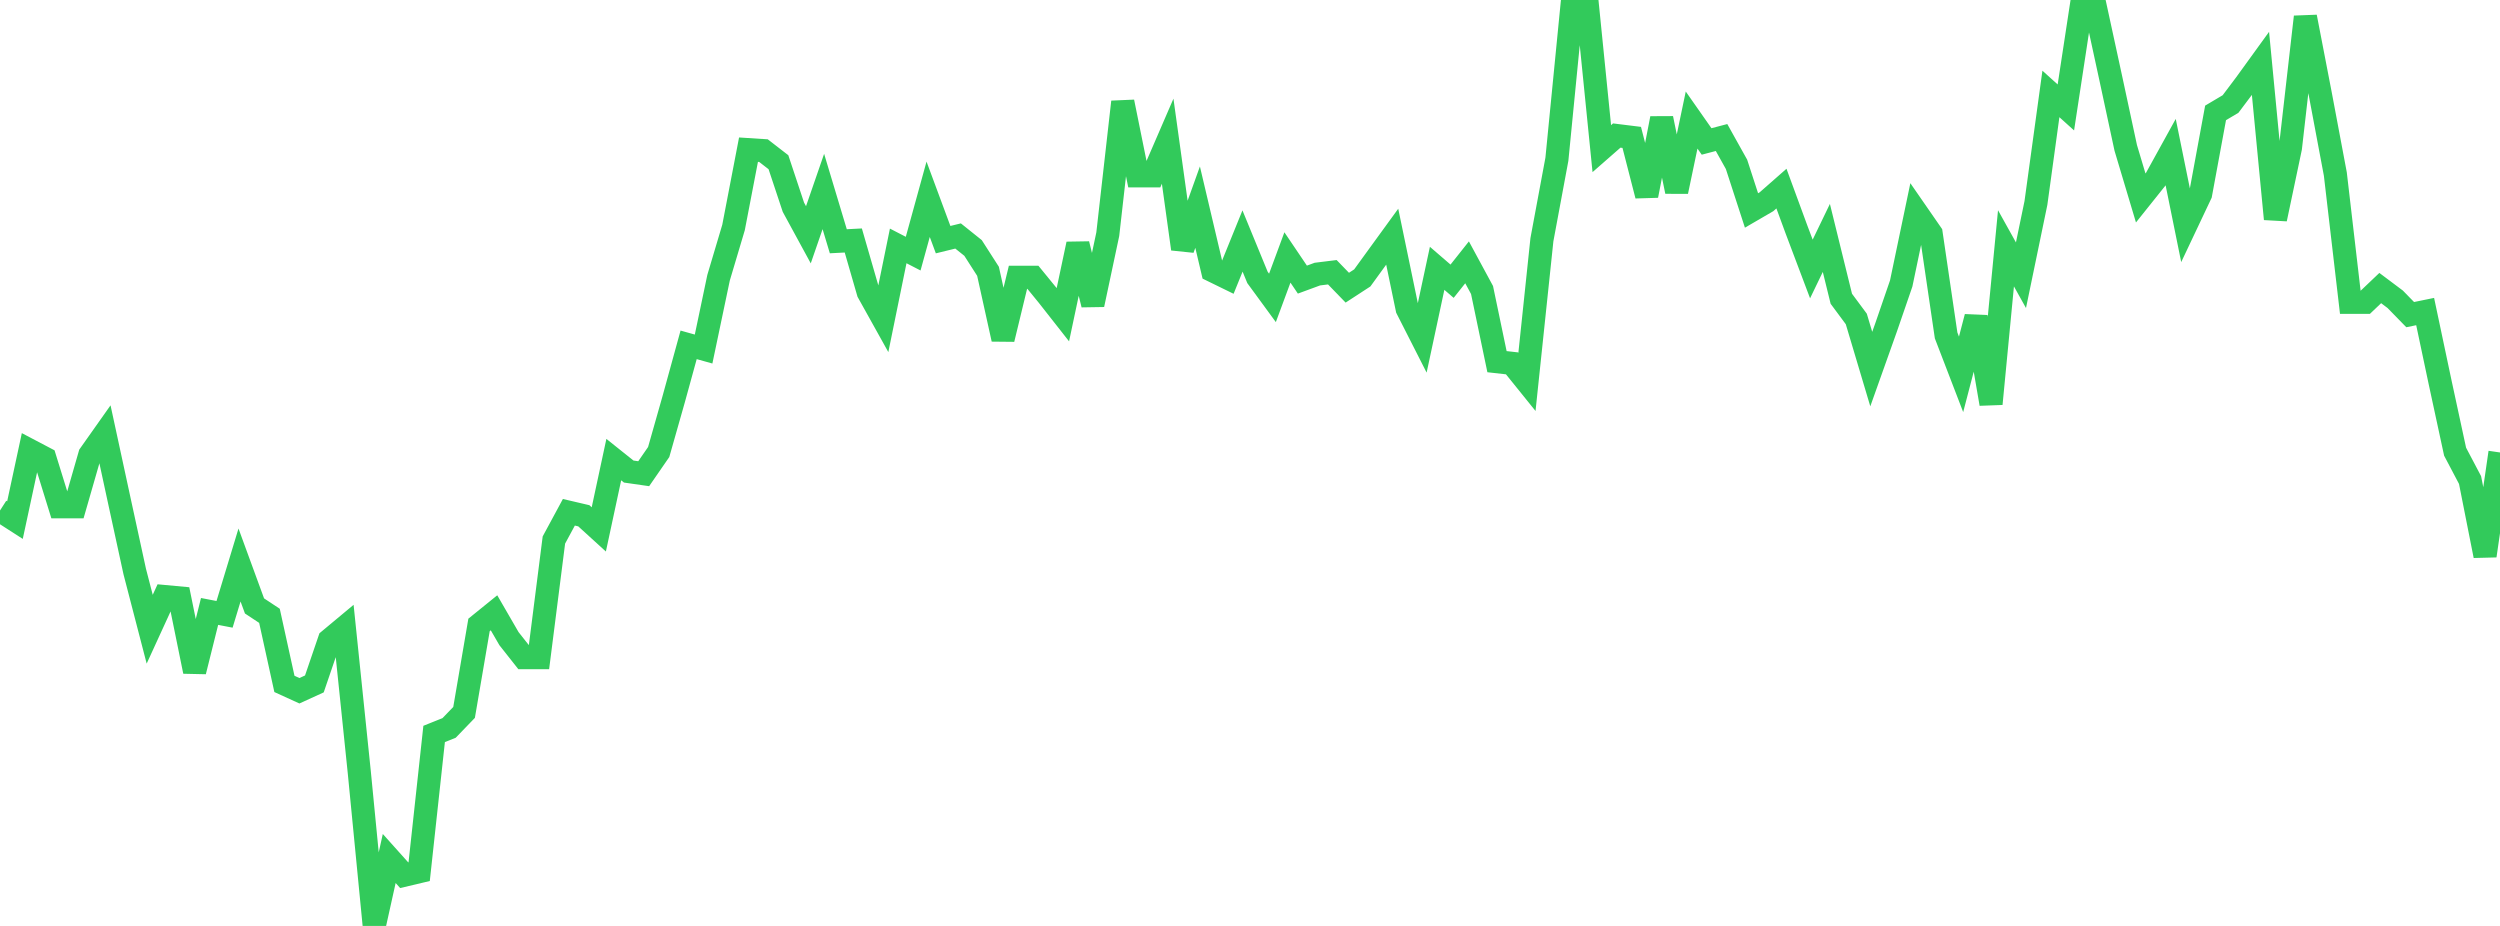 <?xml version="1.0" standalone="no"?>
<!DOCTYPE svg PUBLIC "-//W3C//DTD SVG 1.1//EN" "http://www.w3.org/Graphics/SVG/1.1/DTD/svg11.dtd">

<svg width="135" height="50" viewBox="0 0 135 50" preserveAspectRatio="none" 
  xmlns="http://www.w3.org/2000/svg"
  xmlns:xlink="http://www.w3.org/1999/xlink">


<polyline points="0.0, 27.567 0.808, 28.087 1.617, 24.325 2.425, 24.75 3.234, 27.364 4.042, 27.364 4.85, 24.555 5.659, 23.41 6.467, 27.145 7.275, 30.861 8.084, 33.978 8.892, 32.215 9.701, 32.29 10.509, 36.258 11.317, 33.018 12.126, 33.174 12.934, 30.51 13.743, 32.72 14.551, 33.254 15.359, 36.932 16.168, 37.301 16.976, 36.932 17.784, 34.565 18.593, 33.891 19.401, 41.696 20.21, 50.0 21.018, 46.359 21.826, 47.261 22.635, 47.069 23.443, 39.633 24.251, 39.309 25.06, 38.47 25.868, 33.746 26.677, 33.091 27.485, 34.487 28.293, 35.511 29.102, 35.511 29.91, 29.161 30.719, 27.663 31.527, 27.852 32.335, 28.588 33.144, 24.819 33.952, 25.464 34.76, 25.58 35.569, 24.409 36.377, 21.564 37.186, 18.622 37.994, 18.848 38.802, 14.999 39.611, 12.284 40.419, 8.082 41.228, 8.134 42.036, 8.76 42.844, 11.191 43.653, 12.678 44.461, 10.34 45.269, 13.028 46.078, 12.986 46.886, 15.782 47.695, 17.235 48.503, 13.279 49.311, 13.697 50.12, 10.761 50.928, 12.941 51.737, 12.743 52.545, 13.39 53.353, 14.65 54.162, 18.313 54.97, 14.975 55.778, 14.975 56.587, 15.966 57.395, 16.995 58.204, 13.179 59.012, 16.449 59.82, 12.646 60.629, 5.503 61.437, 9.494 62.246, 9.494 63.054, 7.625 63.862, 13.441 64.671, 11.186 65.479, 14.614 66.287, 15.009 67.096, 13.014 67.904, 14.981 68.713, 16.086 69.521, 13.902 70.329, 15.099 71.138, 14.801 71.946, 14.701 72.754, 15.535 73.563, 15.008 74.371, 13.894 75.18, 12.781 75.988, 16.676 76.796, 18.266 77.605, 14.489 78.413, 15.186 79.222, 14.166 80.03, 15.66 80.838, 19.53 81.647, 19.621 82.455, 20.623 83.263, 12.944 84.072, 8.599 84.88, 0.389 85.689, 0.0 86.497, 8.026 87.305, 7.319 88.114, 7.419 88.922, 10.562 89.731, 6.394 90.539, 10.341 91.347, 6.483 92.156, 7.638 92.964, 7.426 93.772, 8.875 94.581, 11.365 95.389, 10.895 96.198, 10.184 97.006, 12.383 97.814, 14.525 98.623, 12.848 99.431, 16.133 100.24, 17.224 101.048, 19.931 101.856, 17.66 102.665, 15.308 103.473, 11.444 104.281, 12.611 105.09, 18.113 105.898, 20.215 106.707, 17.116 107.515, 21.808 108.323, 13.409 109.132, 14.862 109.94, 10.962 110.749, 5.073 111.557, 5.802 112.365, 0.503 113.174, 0.503 113.982, 4.226 114.79, 7.986 115.599, 10.69 116.407, 9.679 117.216, 8.212 118.024, 12.188 118.832, 10.48 119.641, 6.096 120.449, 5.617 121.257, 4.543 122.066, 3.425 122.874, 11.825 123.683, 7.983 124.491, 0.912 125.299, 5.097 126.108, 9.397 126.916, 16.324 127.725, 16.324 128.533, 15.555 129.341, 16.161 130.15, 16.99 130.958, 16.824 131.766, 20.644 132.575, 24.39 133.383, 25.923 134.192, 30.011 135.0, 24.433" fill="none" stroke="#32ca5b" stroke-width="1.25"/>

</svg>